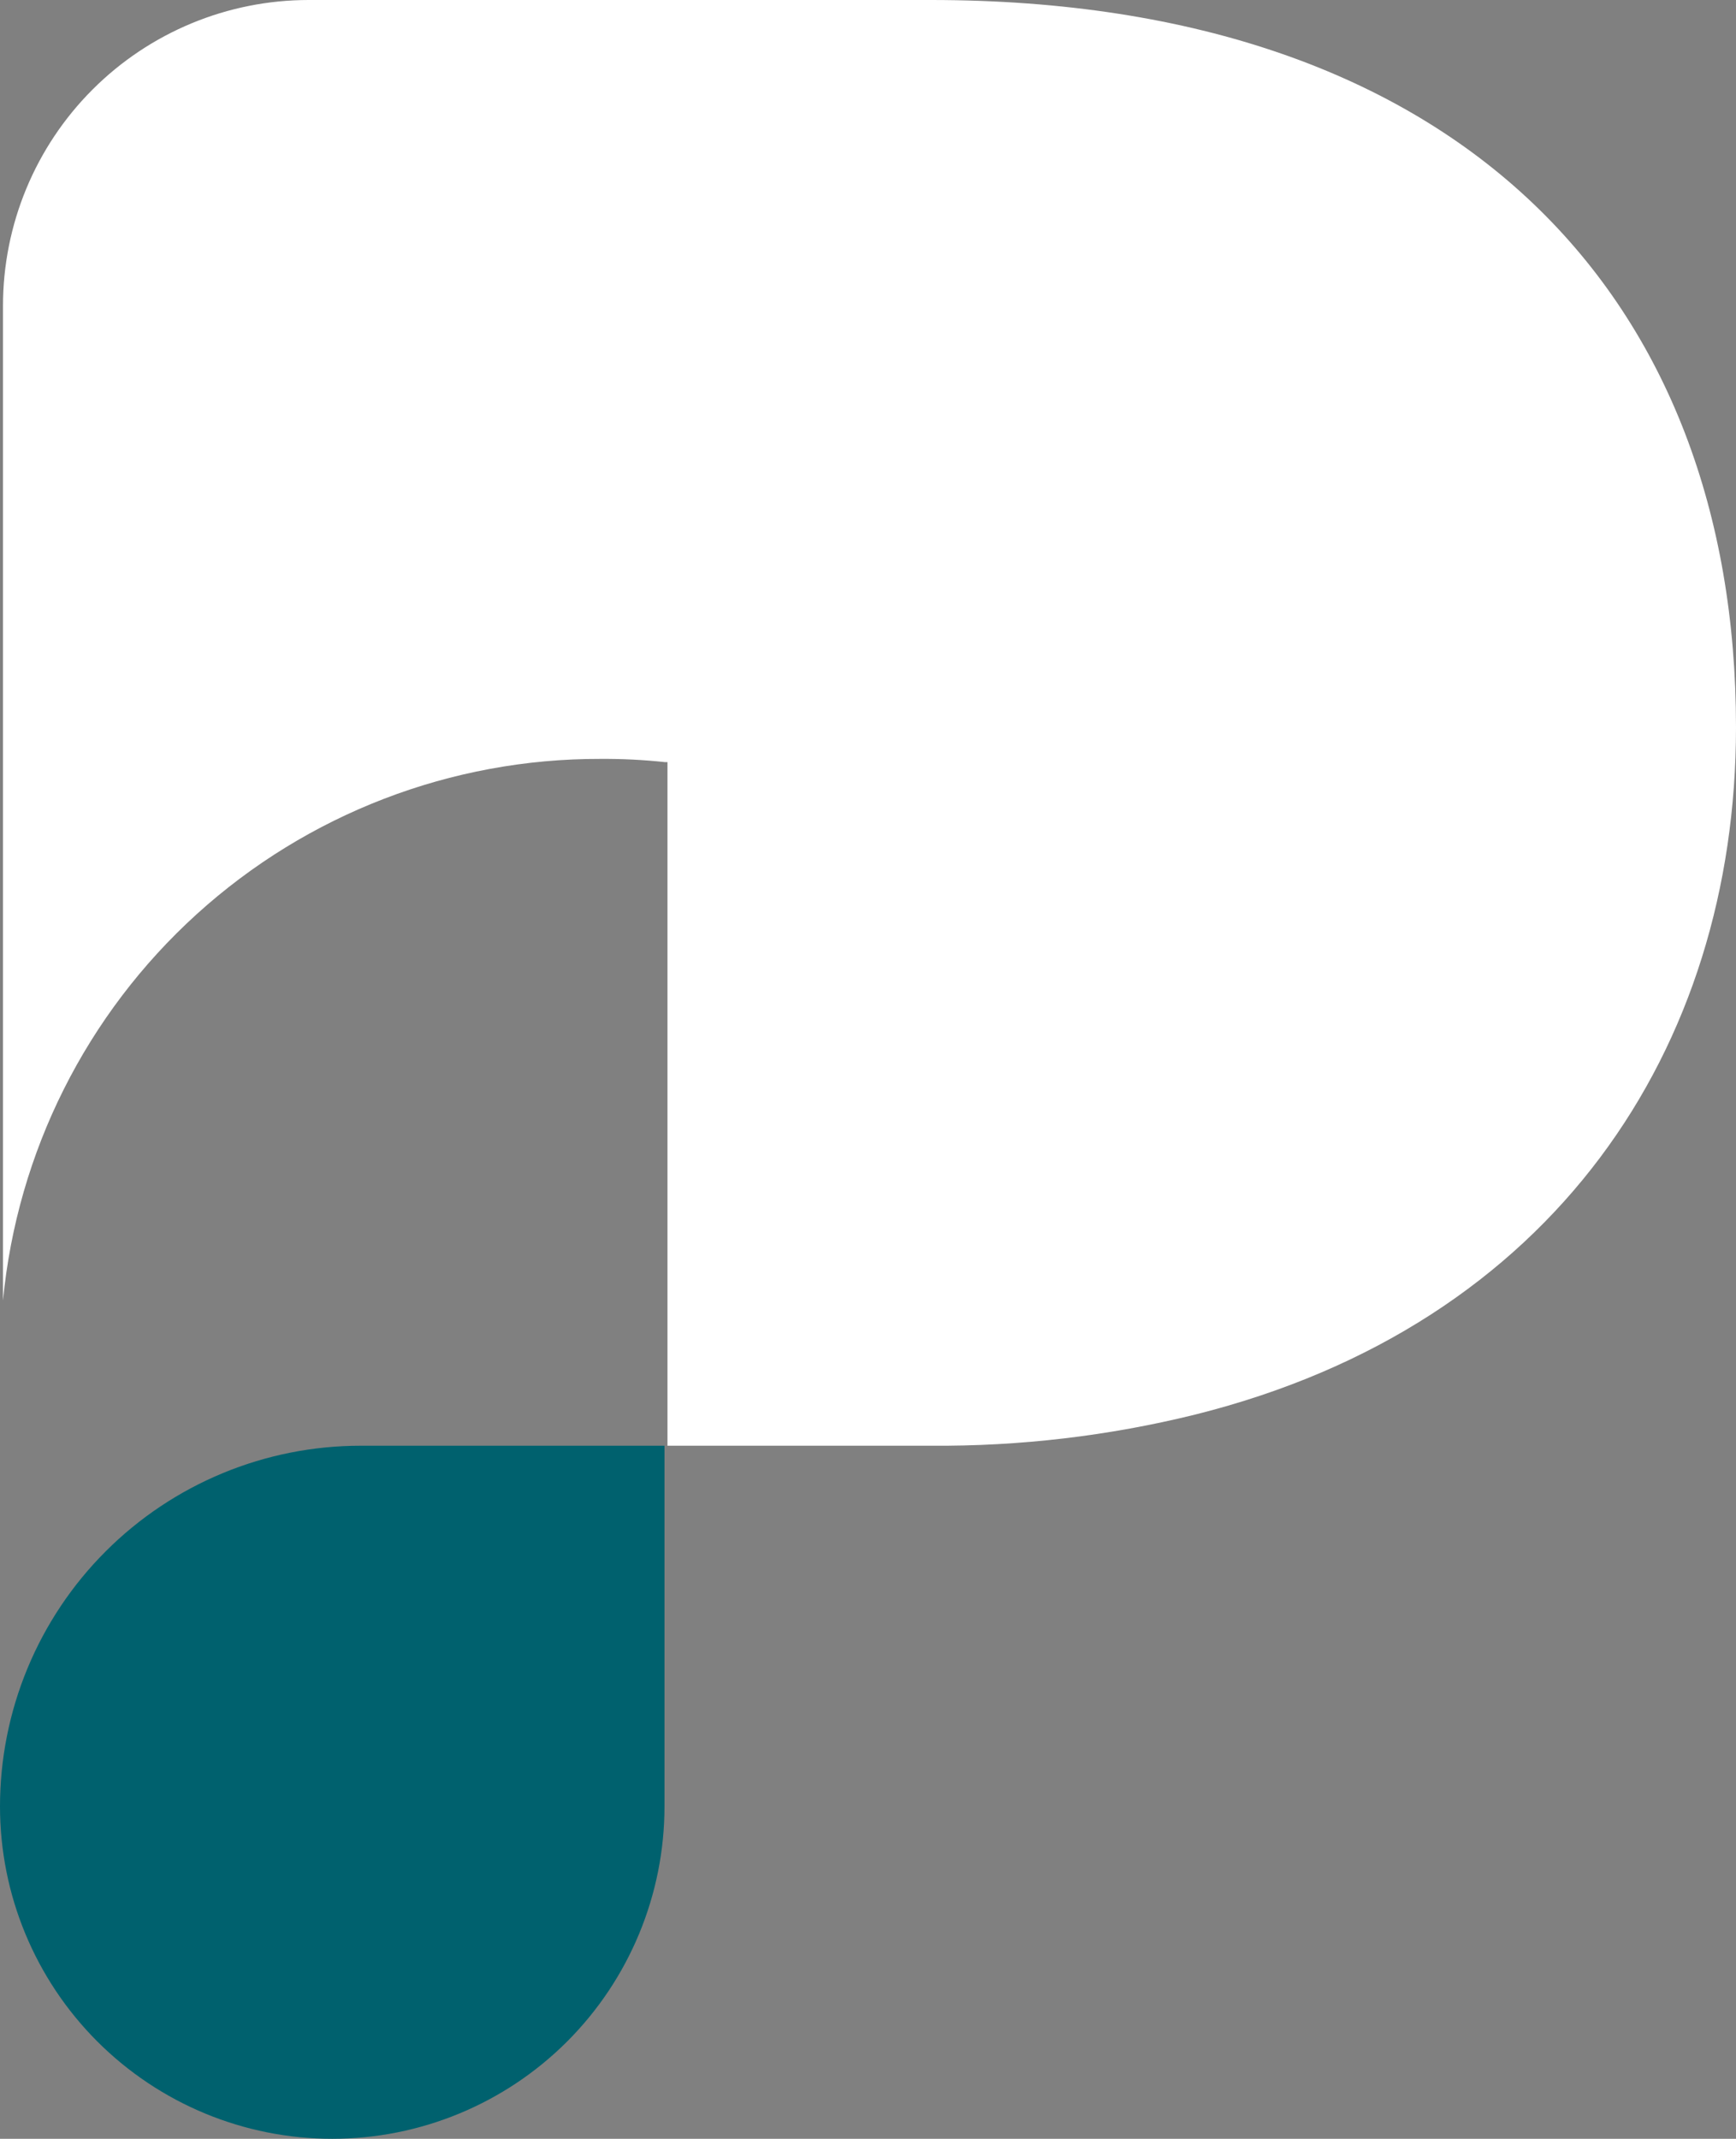 <?xml version="1.0" encoding="UTF-8"?>
<svg xmlns="http://www.w3.org/2000/svg" width="69" height="85" viewBox="0 0 69 85" fill="none">
  <rect x="0" y="0" width="69" height="85" fill="#808080" stroke="none"/>
  <g clip-path="url(#clip0_7_73)">
    <path d="M13.205 85C9.703 85 6.344 83.609 3.868 81.132C1.391 78.655 0 75.295 0 71.793C-3.85916e-07 69.909 0.371 68.044 1.092 66.304C1.813 64.564 2.87 62.983 4.202 61.652C5.534 60.32 7.115 59.265 8.855 58.545C10.595 57.825 12.46 57.455 14.343 57.456H26.411V71.793C26.411 75.295 25.019 78.655 22.543 81.132C20.067 83.609 16.708 85 13.205 85Z" fill="#00616E"></path>
    <path d="M69 28.902C69 41.66 61.75 52.656 47.508 56.217C44.068 57.067 40.535 57.483 36.992 57.456H26.53V30.288H26.429C25.576 30.197 24.718 30.154 23.86 30.16C17.933 30.146 12.215 32.345 7.824 36.326C3.434 40.307 0.686 45.783 0.119 51.683V12.152C0.119 8.929 1.399 5.838 3.678 3.559C5.956 1.28 9.047 0 12.269 0L36.992 0C58.162 0 69 11.932 69 28.902Z" fill="white"></path>
  </g>
  <defs>
    <clipPath id="clip0_7_73">
      <rect width="69" height="85" fill="white"></rect>
    </clipPath>
  </defs>
</svg>
